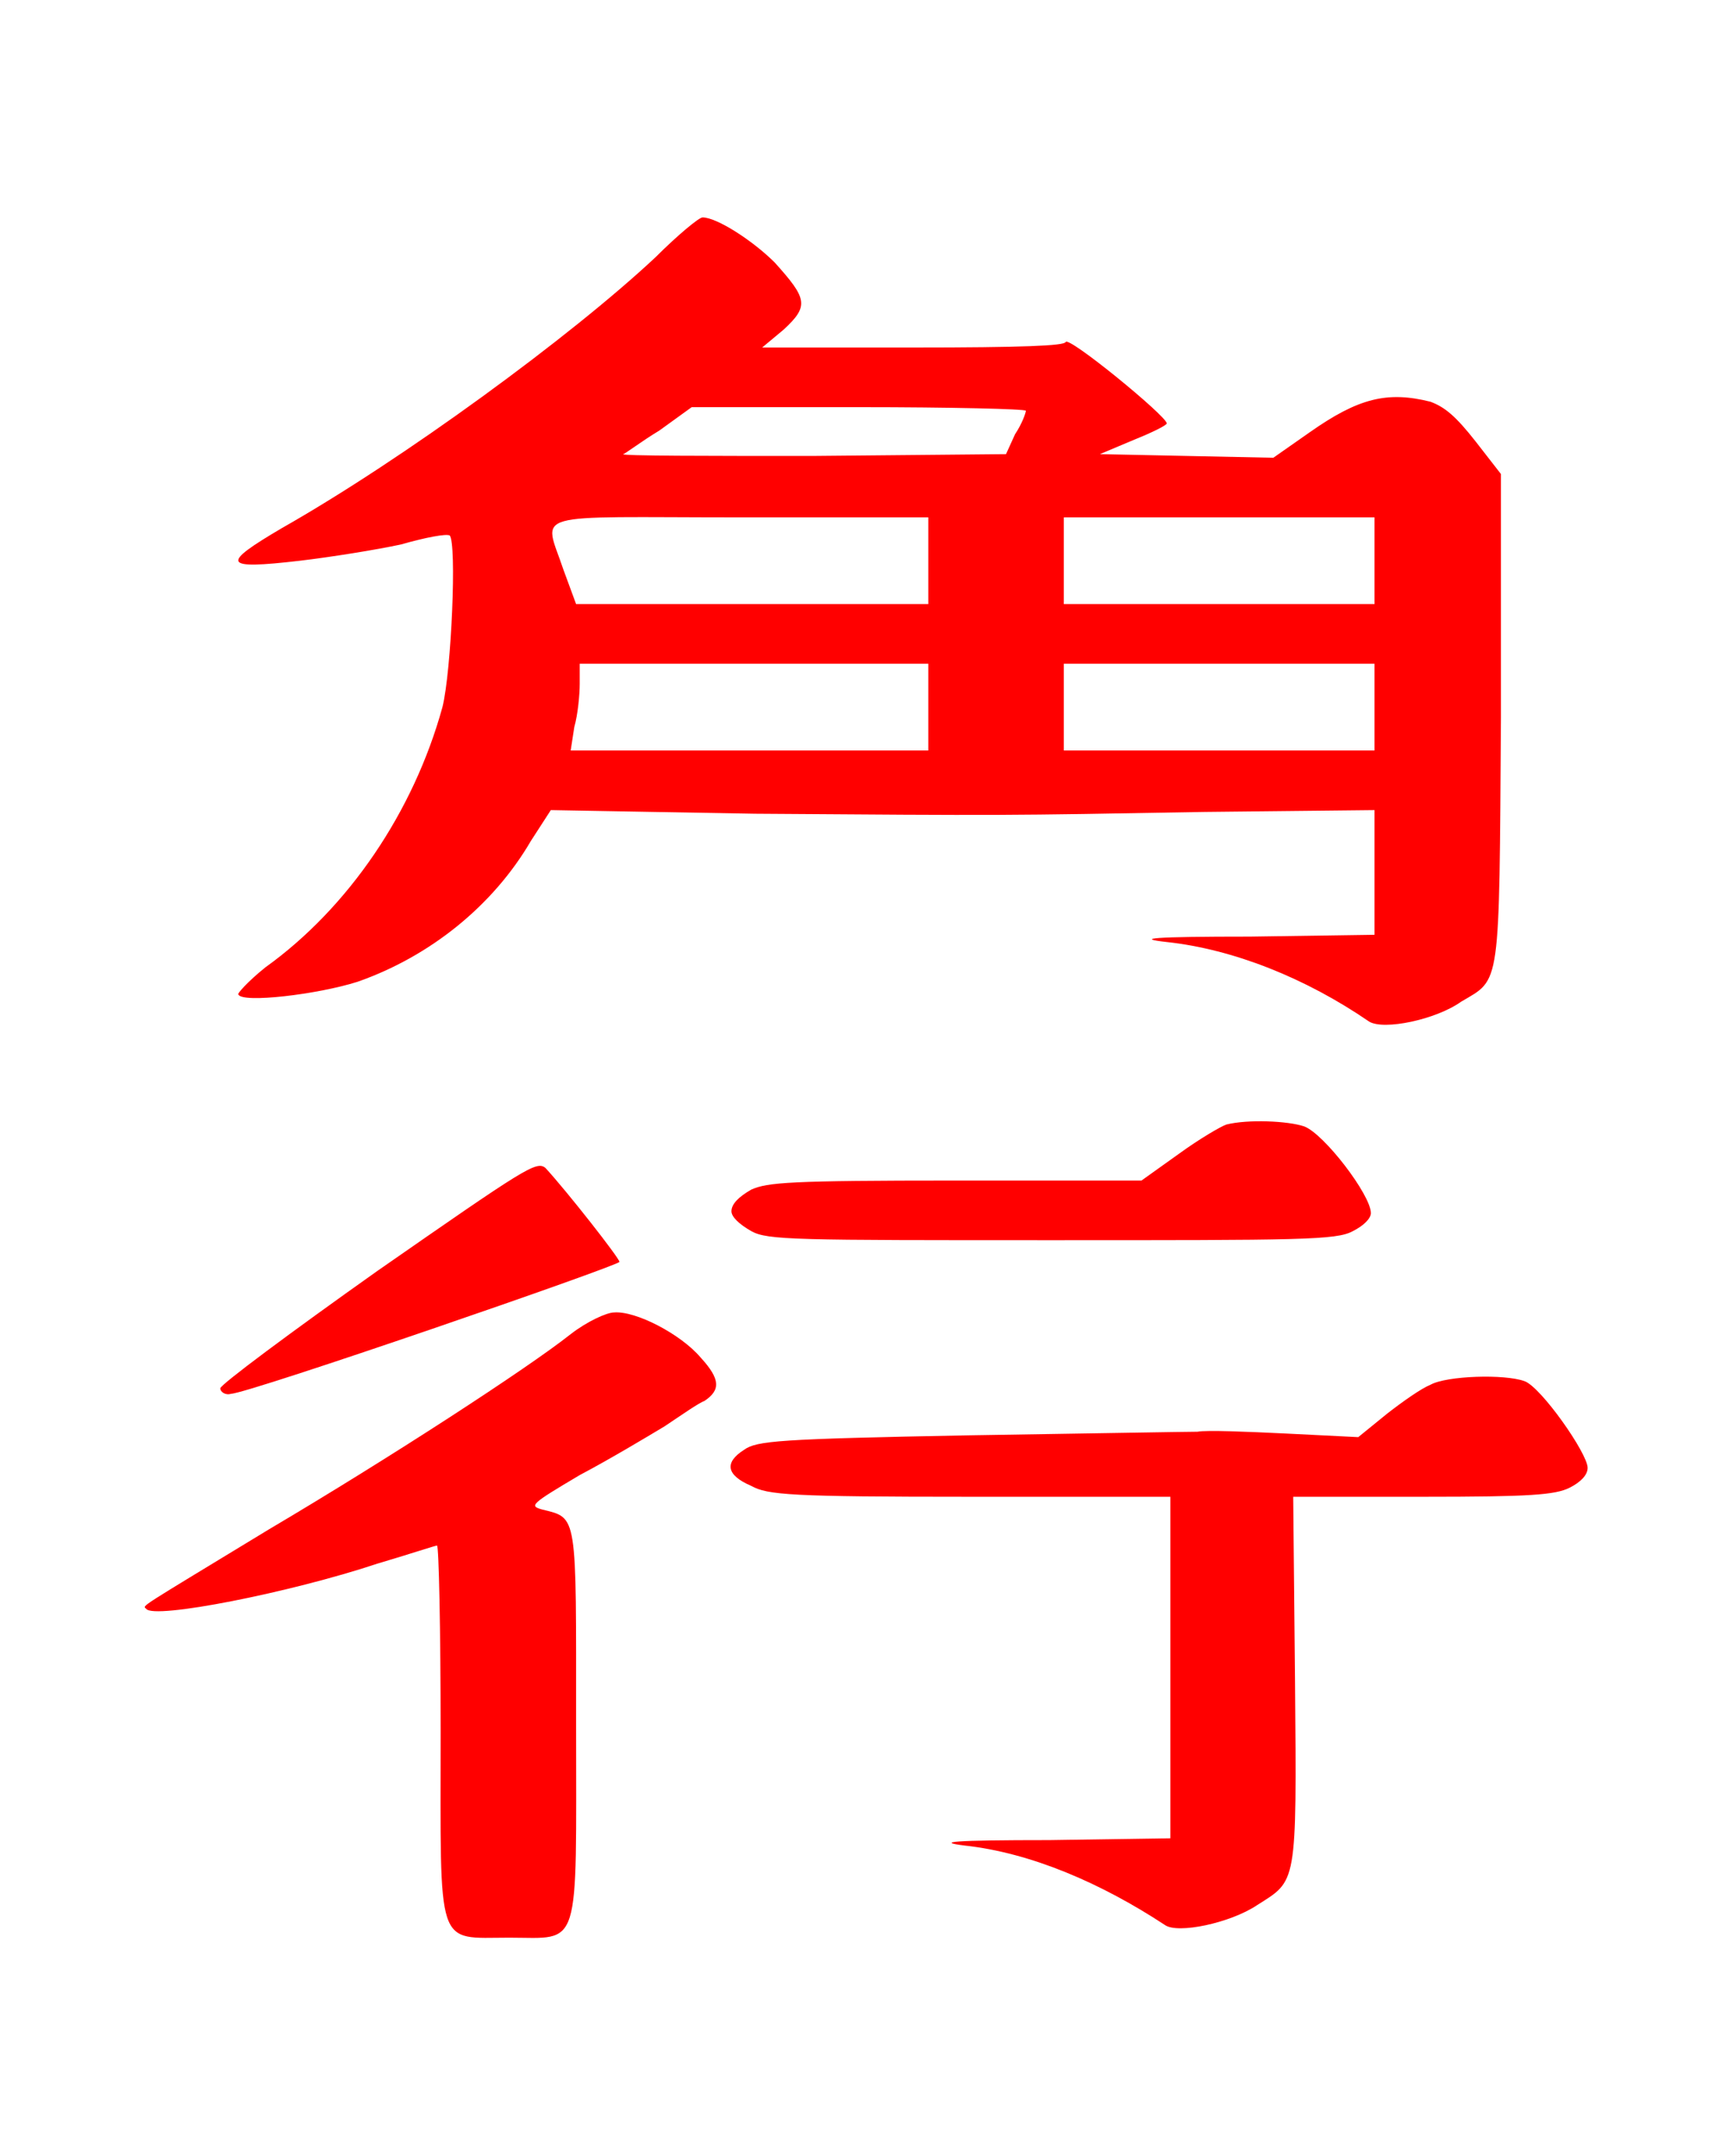 <?xml version="1.0" encoding="UTF-8" standalone="no"?>
<!-- This file was generated by dvisvgm 1.2 (x86_64-unknown-linux-gnu) -->

<!-- Sun Oct 13 08:18:33 2013 -->

<svg
   xmlns:dc="http://purl.org/dc/elements/1.1/"
   xmlns:cc="http://creativecommons.org/ns#"
   xmlns:rdf="http://www.w3.org/1999/02/22-rdf-syntax-ns#"
   xmlns:svg="http://www.w3.org/2000/svg"
   xmlns="http://www.w3.org/2000/svg"
   xmlns:xlink="http://www.w3.org/1999/xlink"
   xmlns:sodipodi="http://sodipodi.sourceforge.net/DTD/sodipodi-0.dtd"
   xmlns:inkscape="http://www.inkscape.org/namespaces/inkscape"
   height="59.429"
   version="1.1"
   viewBox="410.074 278.393 38.233 47.543"
   width="47.791"
   id="svg3854"
   inkscape:version="0.48.4 r9939"
   sodipodi:docname="promoted_ferocious_leopard.svg">
  <sodipodi:namedview
     pagecolor="#ffffff"
     bordercolor="#666666"
     borderopacity="1"
     objecttolerance="10"
     gridtolerance="10"
     guidetolerance="10"
     inkscape:pageopacity="0"
     inkscape:pageshadow="2"
     inkscape:window-width="640"
     inkscape:window-height="480"
     id="namedview3867"
     showgrid="false"
     fit-margin-top="6"
     fit-margin-left="4"
     fit-margin-right="4"
     fit-margin-bottom="6"
     inkscape:zoom="5.2641848"
     inkscape:cx="24.014692"
     inkscape:cy="29.519229"
     inkscape:window-x="0"
     inkscape:window-y="27"
     inkscape:window-maximized="0"
     inkscape:current-layer="svg3854" />
  <defs
     id="defs3856">
    <path
       d="M 5.97,-4.28 C 5.94,-4.27 5.82,-4.2 5.71,-4.12 L 5.5,-3.97 H 4.47 c -0.92,0 -1.04,0.01 -1.13,0.05 -0.07,0.04 -0.11,0.08 -0.11,0.12 0,0.03 0.04,0.07 0.11,0.11 0.09,0.05 0.24,0.05 1.66,0.05 1.38,0 1.58,0 1.67,-0.05 0.06,-0.03 0.1,-0.07 0.1,-0.1 0,-0.1 -0.26,-0.44 -0.37,-0.48 C 6.31,-4.3 6.09,-4.31 5.97,-4.28 z m -4.7,0.81 c -0.48,0.34 -0.87,0.63 -0.87,0.65 0,0.02 0.03,0.04 0.06,0.03 0.09,0 2.15,-0.71 2.15,-0.73 0,-0.02 -0.29,-0.39 -0.41,-0.52 -0.05,-0.04 -0.11,0 -0.93,0.57 z m 1.07,0.35 c -0.24,0.19 -1.01,0.69 -1.67,1.08 -0.74,0.45 -0.7,0.42 -0.68,0.44 0.04,0.06 0.8,-0.09 1.28,-0.25 0.17,-0.05 0.32,-0.1 0.33,-0.1 0.01,0 0.02,0.46 0.02,1.03 0,1.22 -0.03,1.14 0.38,1.14 0.4,0 0.37,0.09 0.37,-1.18 0,-1.18 0.01,-1.14 -0.19,-1.19 C 2.11,-2.17 2.12,-2.18 2.39,-2.34 2.56,-2.43 2.76,-2.55 2.86,-2.61 2.95,-2.67 3.05,-2.74 3.08,-2.75 3.17,-2.81 3.17,-2.87 3.06,-2.99 2.95,-3.12 2.7,-3.25 2.58,-3.24 c -0.04,0 -0.15,0.05 -0.24,0.12 z M 7.1,-2.84 C 7.05,-2.82 6.95,-2.75 6.86,-2.68 L 6.7,-2.55 6.3,-2.57 C 6.09,-2.58 5.86,-2.59 5.81,-2.58 c -0.06,0 -0.63,0.01 -1.27,0.02 -1.05,0.02 -1.17,0.03 -1.24,0.08 -0.11,0.07 -0.1,0.14 0.04,0.2 0.09,0.05 0.22,0.06 1.21,0.06 h 1.11 v 0.95 0.94 l -0.67,0.01 c -0.54,0 -0.63,0.01 -0.47,0.03 0.37,0.04 0.76,0.21 1.11,0.44 C 5.7,0.2 5.99,0.14 6.14,0.04 6.36,-0.1 6.36,-0.06 6.35,-1.2 L 6.34,-2.22 h 0.72 c 0.59,0 0.73,-0.01 0.81,-0.05 0.06,-0.03 0.1,-0.07 0.1,-0.11 0,-0.08 -0.26,-0.45 -0.35,-0.48 C 7.51,-2.9 7.19,-2.89 7.1,-2.84 z"
       id="g0-34"
       inkscape:connector-curvature="0" />
    <path
       d="m 2.31,-4.08 c -0.47,0.44 -1.4,1.12 -2.07,1.5 -0.34,0.2 -0.33,0.23 0.1,0.18 C 0.51,-2.42 0.76,-2.46 0.9,-2.49 1.04,-2.53 1.15,-2.55 1.17,-2.54 1.21,-2.5 1.18,-1.79 1.13,-1.59 0.97,-1.01 0.61,-0.48 0.15,-0.15 0.05,-0.07 -0.01,0 0,0 0.02,0.05 0.44,0 0.66,-0.07 1.06,-0.21 1.41,-0.49 1.62,-0.85 L 1.73,-1.02 2.86,-1 c 1.41,0.01 1.36,0.01 2.49,-0.01 l 0.94,-0.01 v 0.35 0.34 L 5.6,-0.32 c -0.54,0 -0.64,0.01 -0.46,0.03 0.37,0.04 0.77,0.2 1.12,0.44 C 6.34,0.2 6.63,0.14 6.77,0.04 6.99,-0.09 6.98,-0.02 6.99,-1.53 V -2.88 L 6.85,-3.06 C 6.74,-3.2 6.68,-3.25 6.6,-3.28 6.36,-3.34 6.2,-3.3 5.93,-3.11 L 5.73,-2.97 5.25,-2.98 4.77,-2.99 4.96,-3.07 c 0.1,-0.04 0.18,-0.08 0.18,-0.09 0,-0.04 -0.55,-0.49 -0.56,-0.45 -0.01,0.02 -0.23,0.03 -0.85,0.03 H 2.9 l 0.12,-0.1 C 3.16,-3.81 3.15,-3.85 2.97,-4.05 2.85,-4.17 2.65,-4.3 2.57,-4.3 c -0.02,0 -0.14,0.1 -0.26,0.22 z m 2.05,0.85 c 0,0.01 -0.02,0.07 -0.06,0.13 l -0.05,0.11 -1.07,0.01 c -0.58,0 -1.06,0 -1.05,-0.01 0.01,0 0.1,-0.07 0.2,-0.13 l 0.18,-0.13 h 0.93 c 0.5,0 0.92,0.01 0.92,0.02 z M 3.82,-2.4 v 0.24 H 2.84 1.87 L 1.8,-2.35 C 1.69,-2.68 1.59,-2.64 2.78,-2.64 h 1.04 z m 2.47,0 v 0.24 H 5.43 4.57 V -2.4 -2.64 h 0.86 0.86 z m -2.47,0.81 v 0.24 H 2.83 1.84 l 0.02,-0.13 c 0.02,-0.07 0.03,-0.18 0.03,-0.24 v -0.11 h 0.97 0.96 z m 2.47,0 v 0.24 H 5.43 4.57 v -0.24 -0.24 h 0.86 0.86 z"
       id="g0-38"
       inkscape:connector-curvature="0" />
  </defs>
  <g
     id="page1"
     transform="matrix(3.985,0,0,3.985,3.271,5.995)">
    <g
       id="g3861"
       style="fill:#ff0000">
      <use
         x="103.403"
         xlink:href="#g0-38"
         y="73.859"
         id="use3863"
         width="31.881"
         height="35.865" />
      <use
         x="102.903"
         xlink:href="#g0-34"
         y="78.859"
         id="use3865"
         width="31.881"
         height="35.865" />
    </g>
  </g>
</svg>
